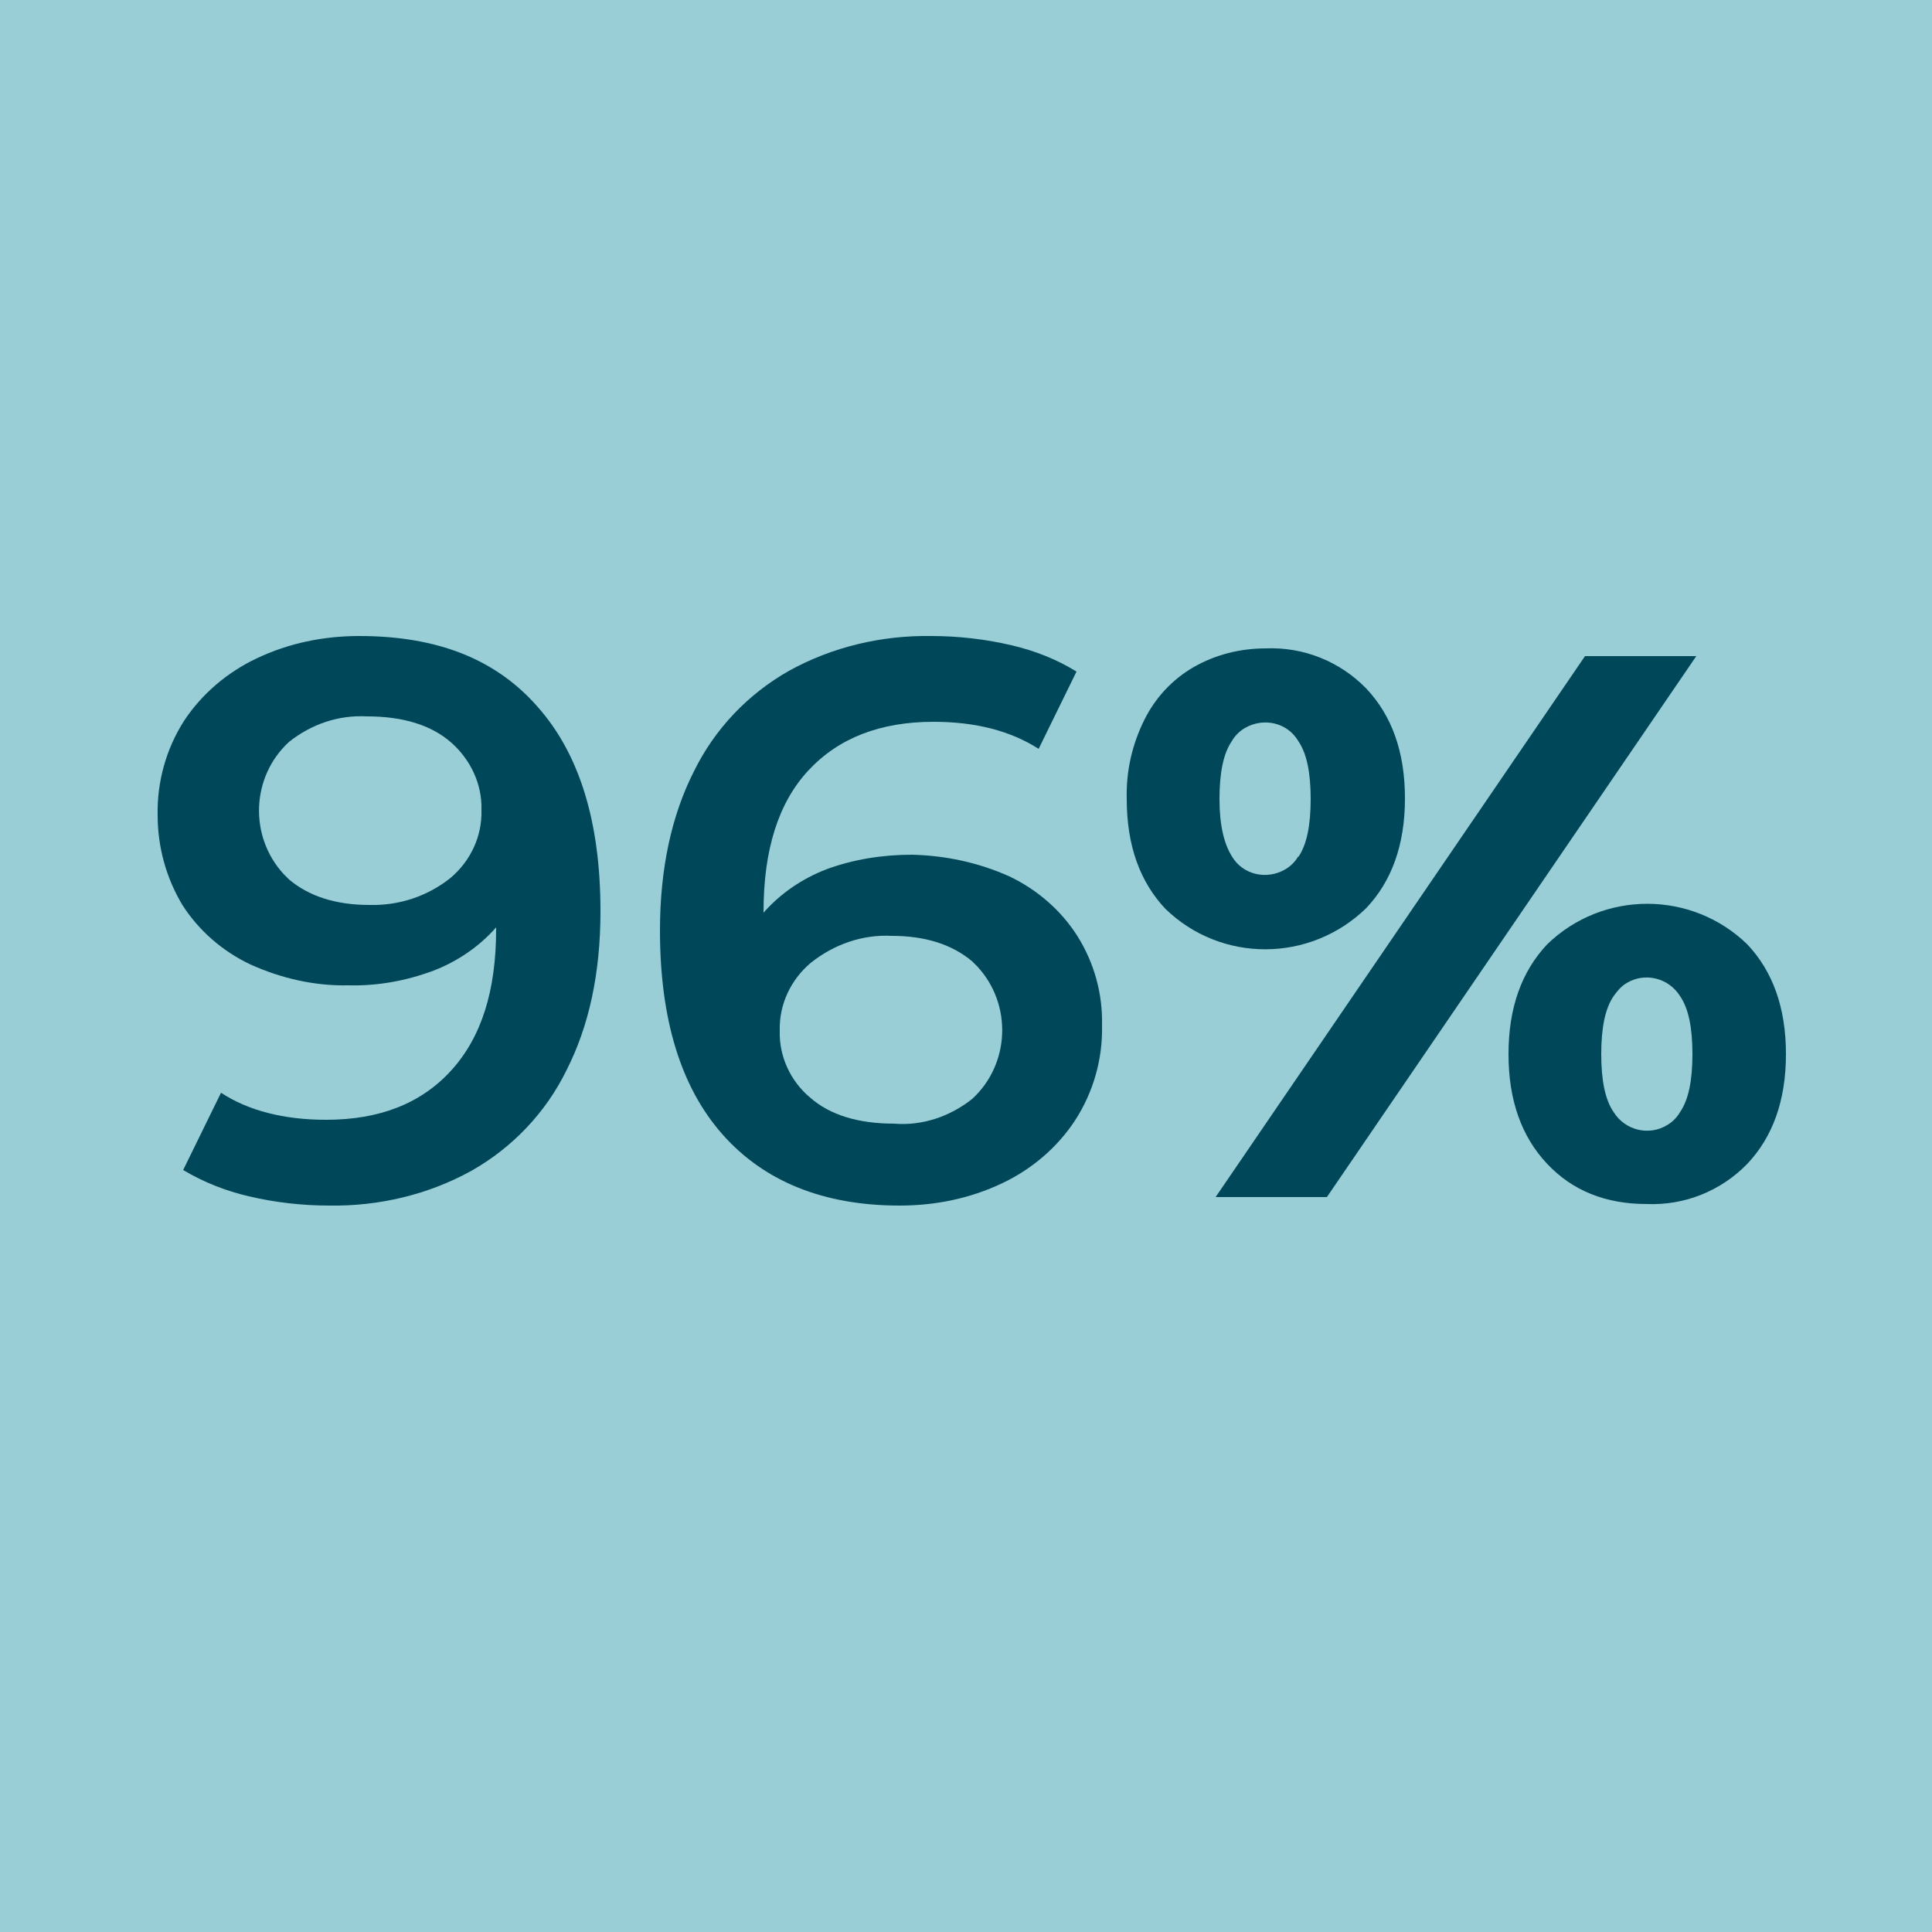<?xml version="1.0" encoding="utf-8"?>
<!-- Generator: Adobe Illustrator 26.3.1, SVG Export Plug-In . SVG Version: 6.00 Build 0)  -->
<svg version="1.1" id="Layer_1" xmlns="http://www.w3.org/2000/svg" xmlns:xlink="http://www.w3.org/1999/xlink" x="0px" y="0px"
	 viewBox="0 0 250 250" style="enable-background:new 0 0 250 250;" xml:space="preserve">
<style type="text/css">
	.st0{fill:#99CED6;}
	.st1{fill:#004759;}
</style>
<g id="Layer_2_00000014614113567995821380000005307145575505687716_">
	<g id="Layer_1-2_00000006707202277796260790000010230439208132640426_">
		<rect class="st0" width="250" height="250"/>
		<path class="st1" d="M69.6,91.5c5.4,6.1,8.1,14.9,8.1,26.4c0,8.1-1.5,14.9-4.4,20.6c-2.7,5.5-7,10-12.3,13
			c-5.6,3.1-12,4.6-18.4,4.5c-3.5,0-7-0.4-10.4-1.2c-3-0.7-5.8-1.8-8.5-3.4l4.9-10c3.5,2.3,8.1,3.5,13.6,3.5
			c6.9,0,12.3-2.1,16.2-6.4s5.8-10.3,5.8-18.3V120c-2.2,2.5-5,4.4-8.1,5.6c-3.5,1.3-7.2,2-11,1.9c-4.4,0.1-8.7-0.9-12.7-2.7
			c-3.6-1.7-6.7-4.4-8.8-7.7c-2.1-3.5-3.2-7.5-3.2-11.6c-0.1-4.3,1.1-8.6,3.4-12.2c2.3-3.5,5.6-6.3,9.4-8.1c4.2-2,8.7-2.9,13.3-2.9
			C56.6,82.3,64.2,85.3,69.6,91.5z M58.3,113.6c2.6-2.2,4.1-5.4,4-8.8c0.1-3.3-1.4-6.5-3.9-8.7c-2.6-2.3-6.3-3.4-10.9-3.4
			c-3.7-0.2-7.2,1-10.1,3.3c-4.9,4.5-5.2,12.2-0.7,17.1c0.2,0.2,0.5,0.5,0.7,0.7c2.6,2.2,6.1,3.3,10.4,3.3
			C51.6,117.2,55.3,116,58.3,113.6z"/>
		<path class="st1" d="M130.6,113.4c3.6,1.7,6.7,4.4,8.8,7.7c2.2,3.5,3.3,7.5,3.2,11.6c0.1,4.3-1.1,8.6-3.5,12.3
			c-2.3,3.5-5.6,6.3-9.4,8.1c-4.2,2-8.7,2.9-13.3,2.9c-9.8,0-17.5-3.1-22.9-9.2c-5.4-6.1-8.1-14.9-8.1-26.4c0-8,1.5-14.9,4.4-20.6
			c2.7-5.5,7-10,12.3-13c5.6-3.1,12-4.6,18.4-4.5c3.5,0,7,0.4,10.4,1.2c3,0.7,5.8,1.8,8.4,3.4l-4.9,10c-3.6-2.3-8.1-3.5-13.6-3.5
			c-6.9,0-12.3,2.1-16.2,6.3c-3.9,4.2-5.8,10.3-5.8,18.3v0.1c2.2-2.5,5-4.4,8.1-5.6c3.5-1.3,7.3-1.9,11.1-1.9
			C122.3,110.7,126.6,111.6,130.6,113.4z M125.8,142.2c4.9-4.5,5.2-12.2,0.7-17.1c-0.2-0.2-0.5-0.5-0.7-0.7
			c-2.6-2.2-6.1-3.3-10.4-3.3c-3.8-0.2-7.5,1.1-10.5,3.5c-2.6,2.2-4.1,5.4-4,8.8c-0.1,3.3,1.4,6.5,3.9,8.6c2.6,2.3,6.3,3.4,10.9,3.4
			C119.3,145.7,122.9,144.5,125.8,142.2z"/>
		<path class="st1" d="M150.8,117.6c-3.3-3.5-5-8.2-5-14.2c-0.1-3.6,0.7-7.1,2.3-10.3c1.4-2.8,3.6-5.2,6.4-6.8
			c2.8-1.6,6-2.4,9.3-2.4c4.9-0.2,9.6,1.7,13,5.2c3.3,3.5,5,8.2,5,14.2s-1.7,10.7-5,14.2C169.5,124.6,158,124.6,150.8,117.6
			L150.8,117.6z M205.1,84.9h14.4l-47.8,70h-14.4L205.1,84.9z M168,110.9c1.1-1.6,1.6-4.1,1.6-7.5c0-3.4-0.5-5.9-1.6-7.5
			c-1.4-2.4-4.5-3.1-6.9-1.7c-0.7,0.4-1.3,1-1.7,1.7c-1.1,1.6-1.6,4.1-1.6,7.5s0.6,5.8,1.6,7.4c1.4,2.4,4.5,3.1,6.9,1.7
			c0.7-0.4,1.3-1,1.7-1.7V110.9z M200.2,150.6c-3.3-3.5-5-8.2-5-14.2c0-6,1.7-10.7,5-14.2c7.2-7,18.7-7,25.9,0c3.3,3.5,5,8.2,5,14.2
			s-1.7,10.7-5,14.2c-3.4,3.5-8.1,5.4-13,5.2C207.8,155.8,203.5,154.1,200.2,150.6L200.2,150.6z M217.4,143.9
			c1.1-1.6,1.6-4.1,1.6-7.5s-0.5-5.9-1.6-7.5c-1.5-2.4-4.6-3.1-6.9-1.7c-0.7,0.4-1.2,1-1.7,1.7c-1.1,1.6-1.6,4.1-1.6,7.5
			c0,3.4,0.5,5.9,1.6,7.5c1.5,2.4,4.6,3.1,6.9,1.7C216.4,145.2,217,144.6,217.4,143.9z"/>
	</g>
</g>
</svg>
